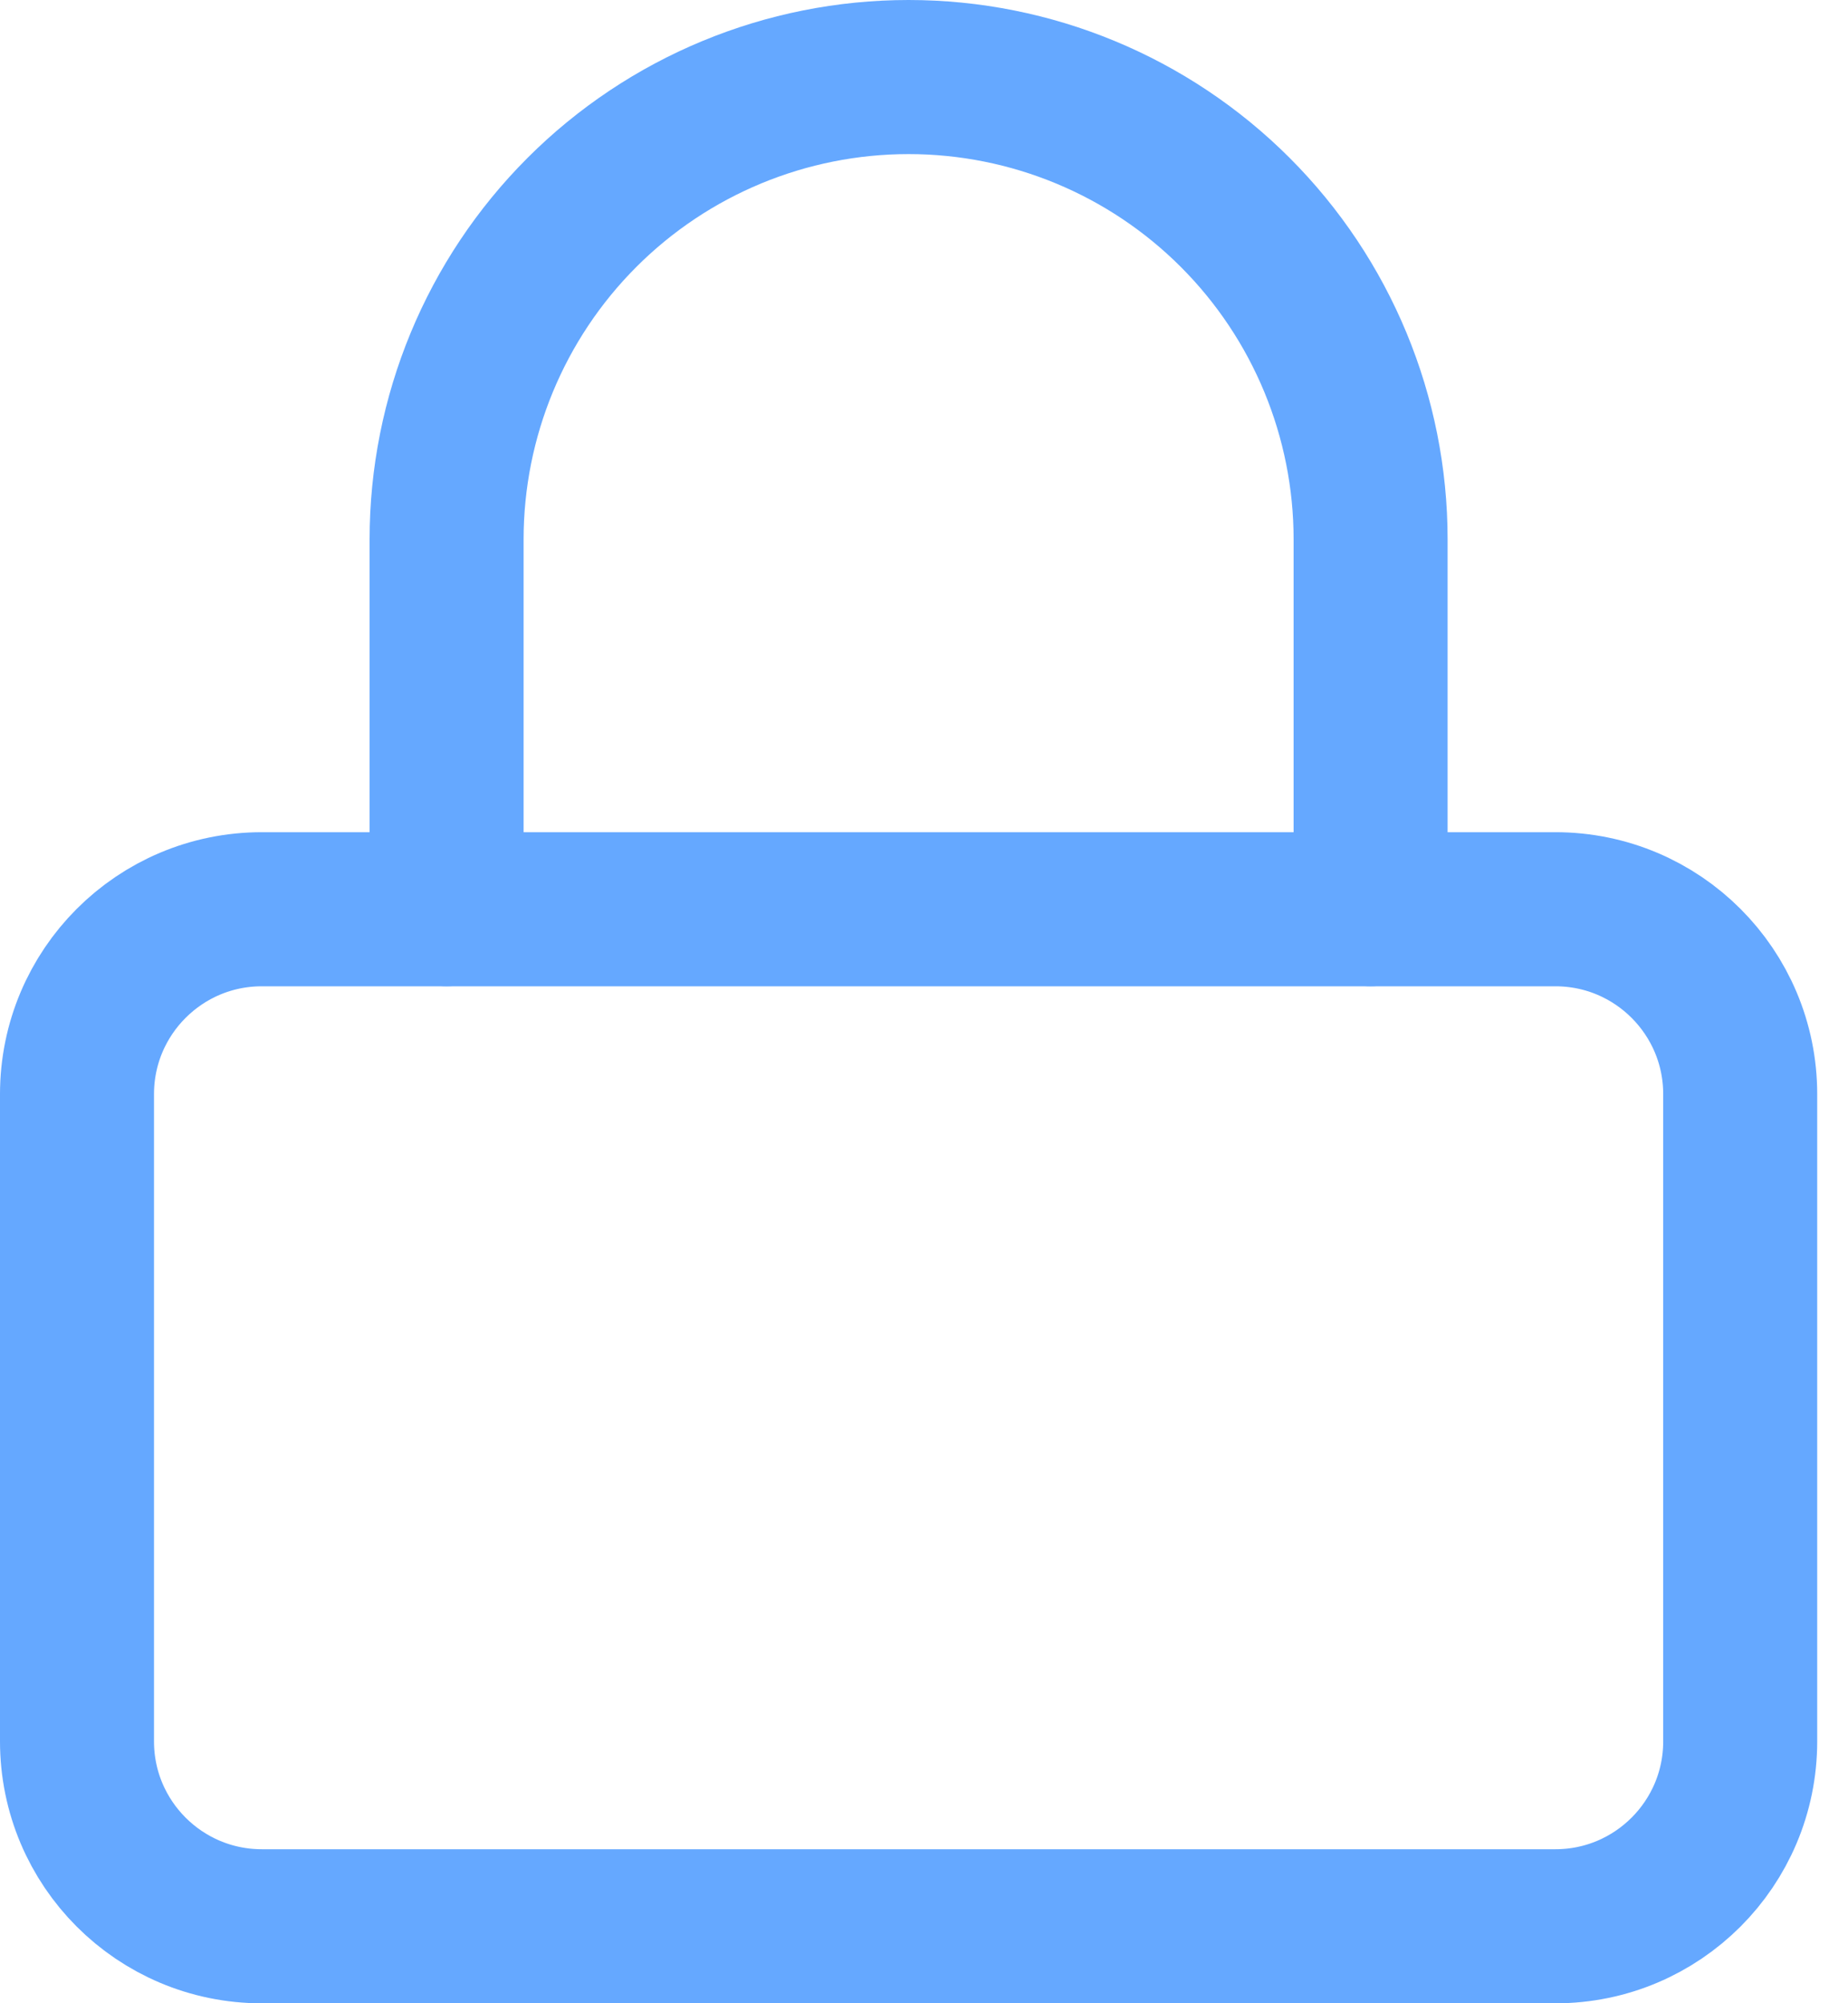 <svg width="48" height="52" viewBox="0 0 48 52" fill="none" xmlns="http://www.w3.org/2000/svg">
<path d="M40.4 23.602H6.8C4.149 23.602 2 25.751 2 28.402V45.202C2 47.852 4.149 50.002 6.8 50.002H40.4C43.051 50.002 45.2 47.852 45.2 45.202V28.402C45.2 25.751 43.051 23.602 40.4 23.602Z" stroke="#65A8FF" stroke-width="4" stroke-linecap="round" stroke-linejoin="round"/>
<path d="M11.6 23.6V14C11.6 10.817 12.864 7.765 15.114 5.515C17.365 3.264 20.417 2 23.6 2C26.782 2 29.834 3.264 32.085 5.515C34.335 7.765 35.6 10.817 35.6 14V23.6" stroke="#65A8FF" stroke-width="4" stroke-linecap="round" stroke-linejoin="round"/>
</svg>
